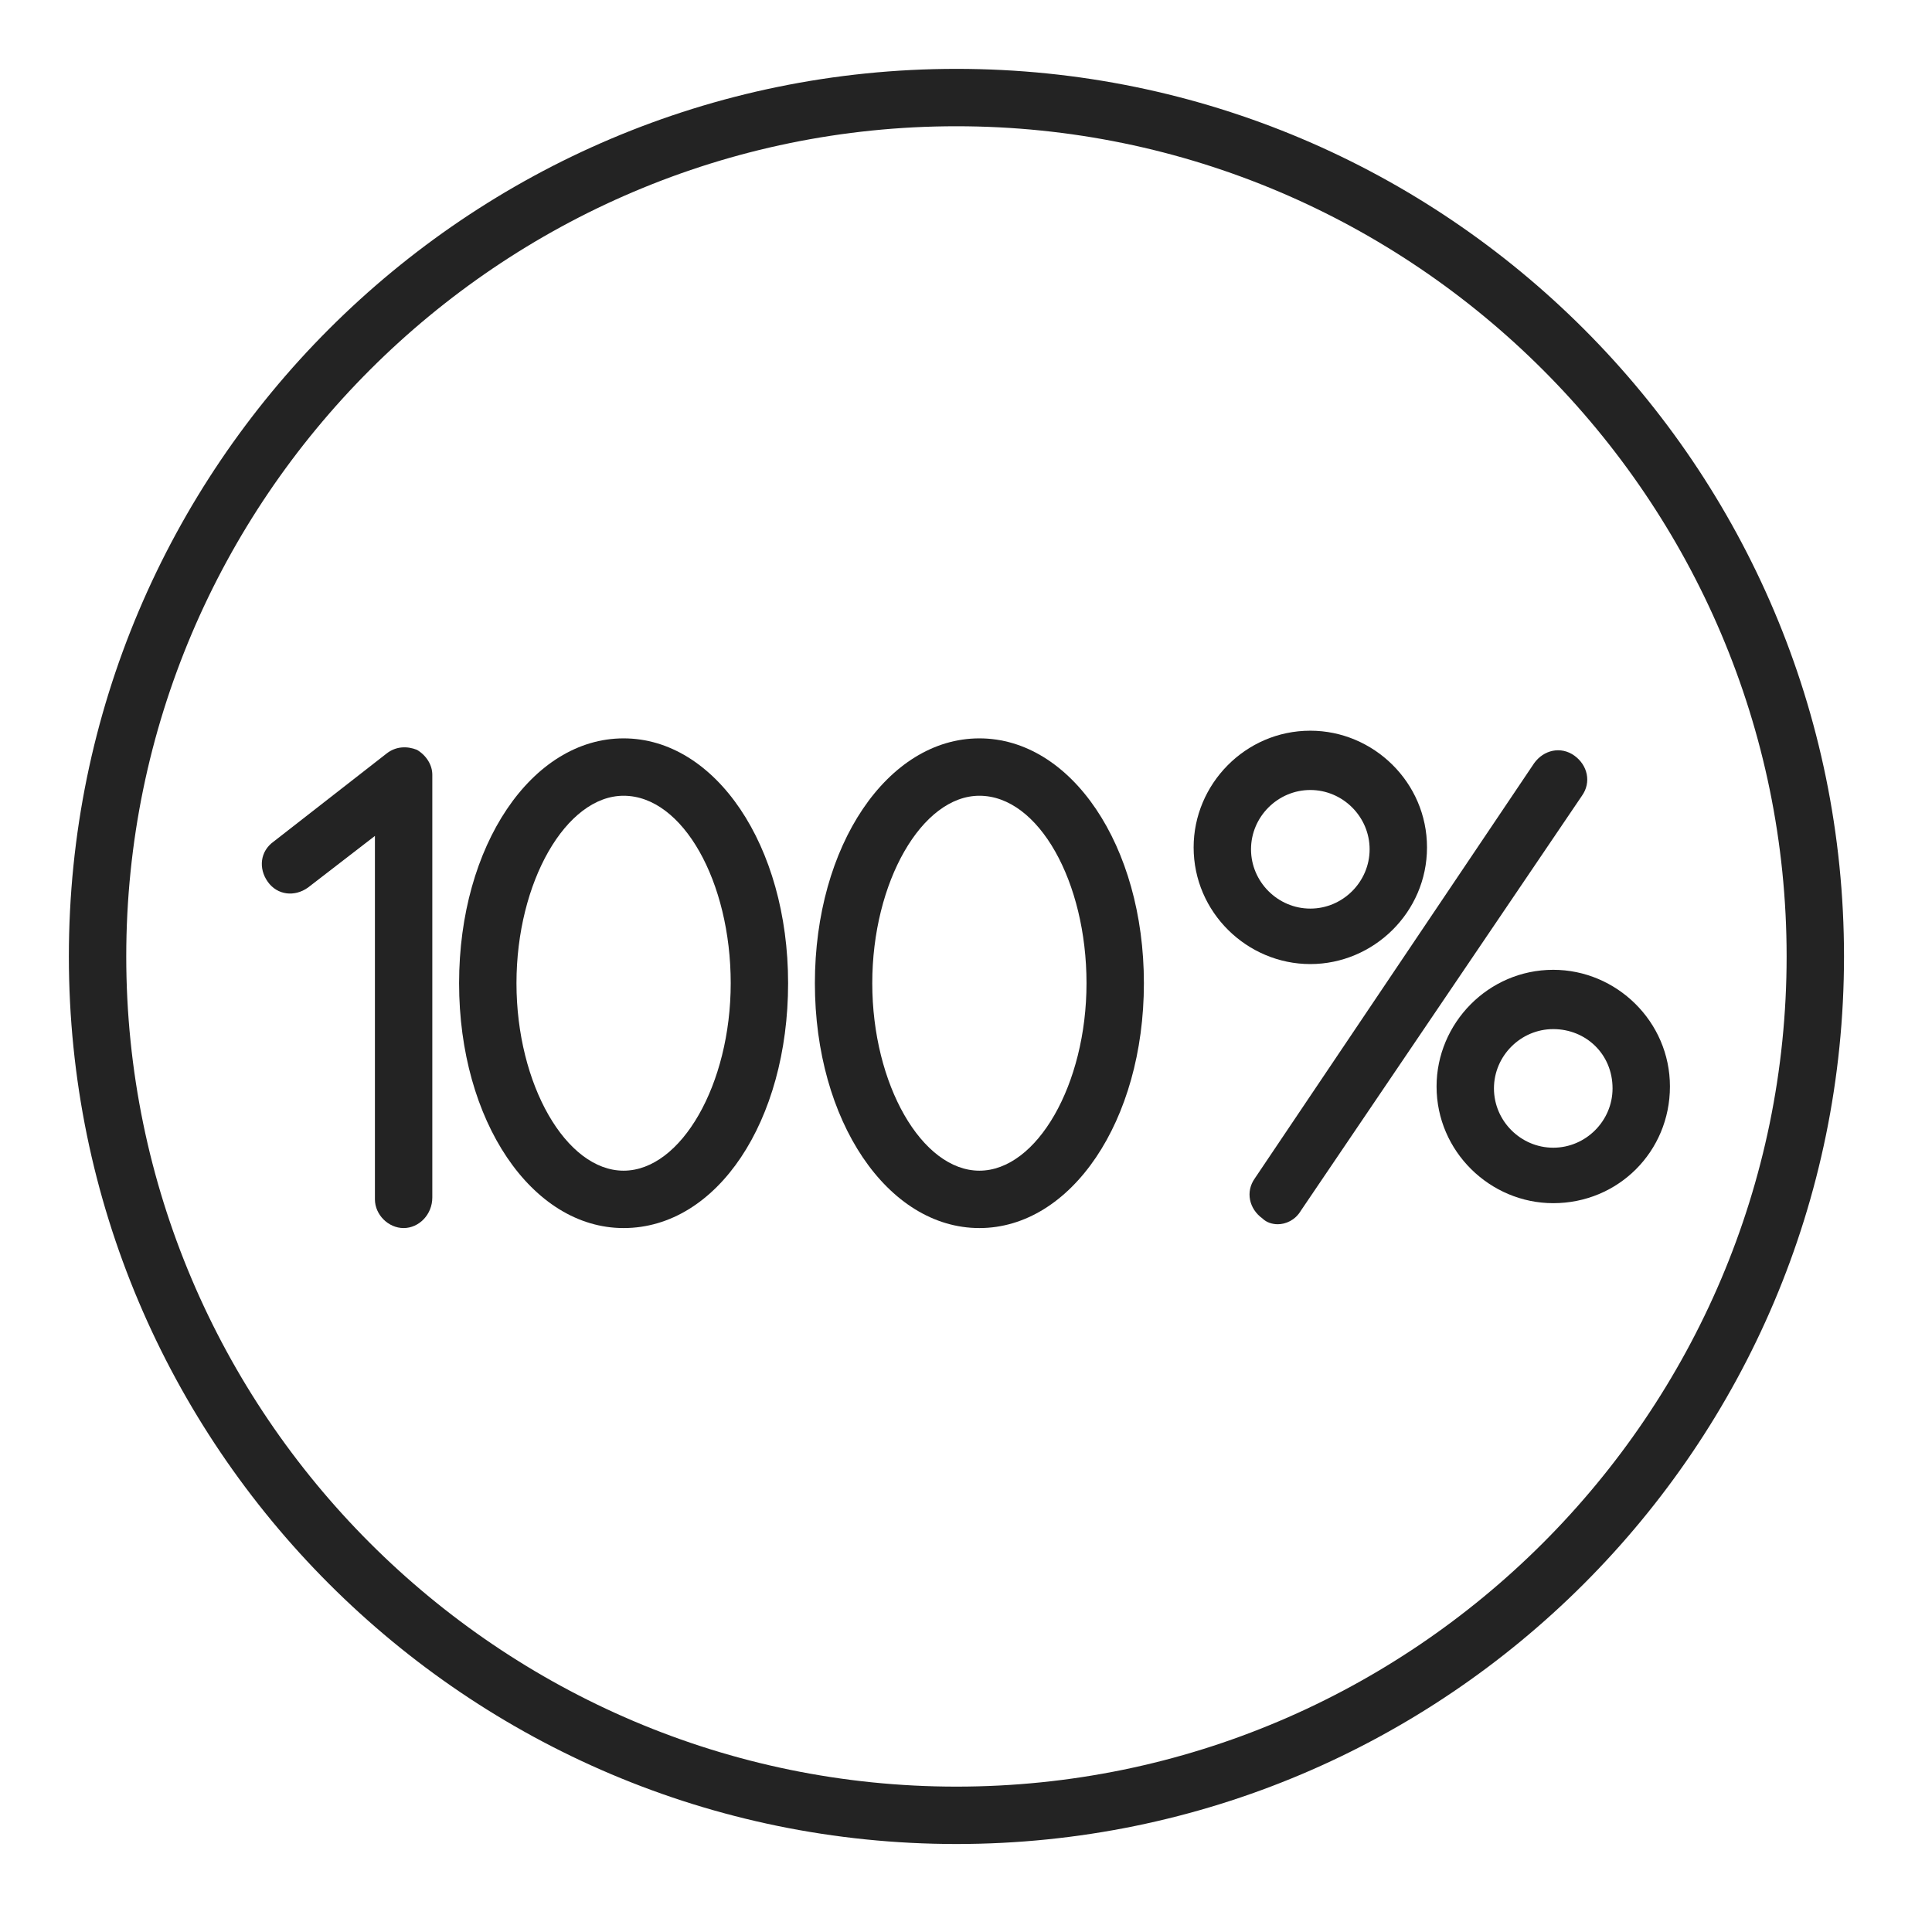 <svg width="101" height="101" viewBox="0 0 101 101" fill="none" xmlns="http://www.w3.org/2000/svg">
<path d="M50 96.4C24.4 96.4 3.6 75.6 3.6 50C3.6 24.4 24.4 3.6 50 3.6C75.6 3.6 96.4 24.4 96.4 50C96.4 75.6 75.6 96.4 50 96.4ZM50 6.6C26.1 6.6 6.6 26.1 6.6 50C6.6 73.9 26.1 93.4 50 93.4C73.9 93.4 93.4 73.9 93.4 50C93.4 26.1 73.9 6.6 50 6.6Z" fill="#232323"/>
<path d="M32.6 64.2C27.8 64.2 24 58.6 24 51.4C24 44.2 27.8 38.6 32.6 38.6C37.4 38.6 41.2 44.2 41.2 51.4C41.2 58.6 37.5 64.2 32.6 64.2ZM32.6 41.6C29.6 41.6 27 46.1 27 51.4C27 56.7 29.6 61.2 32.6 61.2C35.6 61.2 38.2 56.7 38.2 51.4C38.2 46.1 35.7 41.6 32.6 41.6Z" fill="#232323"/>
<path d="M51.2 64.2C46.4 64.2 42.6 58.6 42.6 51.4C42.6 44.2 46.4 38.6 51.2 38.6C56 38.6 59.8 44.2 59.8 51.4C59.8 58.6 56 64.2 51.2 64.2ZM51.2 41.6C48.2 41.6 45.6 46.1 45.6 51.4C45.6 56.7 48.2 61.2 51.2 61.2C54.2 61.2 56.8 56.7 56.8 51.4C56.8 46.1 54.3 41.6 51.2 41.6Z" fill="#232323"/>
<path d="M21.1 64.2C20.3 64.2 19.6 63.5 19.6 62.7V43.7L16.1 46.4C15.4 46.9 14.5 46.8 14 46.1C13.5 45.4 13.6 44.5 14.3 44L20.2 39.4C20.7 39 21.3 39 21.8 39.2C22.3 39.5 22.6 40 22.6 40.5V62.6C22.6 63.5 21.9 64.2 21.1 64.2Z" fill="#232323"/>
<path d="M66.8 64C66.5 64 66.2 63.9 66 63.7C65.3 63.2 65.1 62.3 65.6 61.6L80.2 39.9C80.7 39.2 81.6 39 82.3 39.5C83 40 83.2 40.9 82.7 41.6L68 63.3C67.7 63.8 67.2 64 66.8 64Z" fill="#232323"/>
<path d="M68.5 50.399C65.2 50.399 62.4 47.699 62.4 44.299C62.4 40.999 65.1 38.199 68.5 38.199C71.8 38.199 74.6 40.899 74.6 44.299C74.6 47.699 71.8 50.399 68.5 50.399ZM68.5 41.299C66.8 41.299 65.4 42.699 65.4 44.399C65.4 46.099 66.8 47.499 68.5 47.499C70.2 47.499 71.6 46.099 71.6 44.399C71.6 42.699 70.2 41.299 68.5 41.299Z" fill="#232323"/>
<path d="M81.2 62.899C77.9 62.899 75.1 60.199 75.1 56.799C75.1 53.499 77.8 50.699 81.2 50.699C84.5 50.699 87.3 53.399 87.3 56.799C87.3 60.199 84.6 62.899 81.2 62.899ZM81.2 53.799C79.5 53.799 78.1 55.199 78.1 56.899C78.1 58.599 79.5 59.999 81.2 59.999C82.9 59.999 84.3 58.599 84.3 56.899C84.3 55.099 82.9 53.799 81.2 53.799Z" fill="#232323"/>
</svg>
